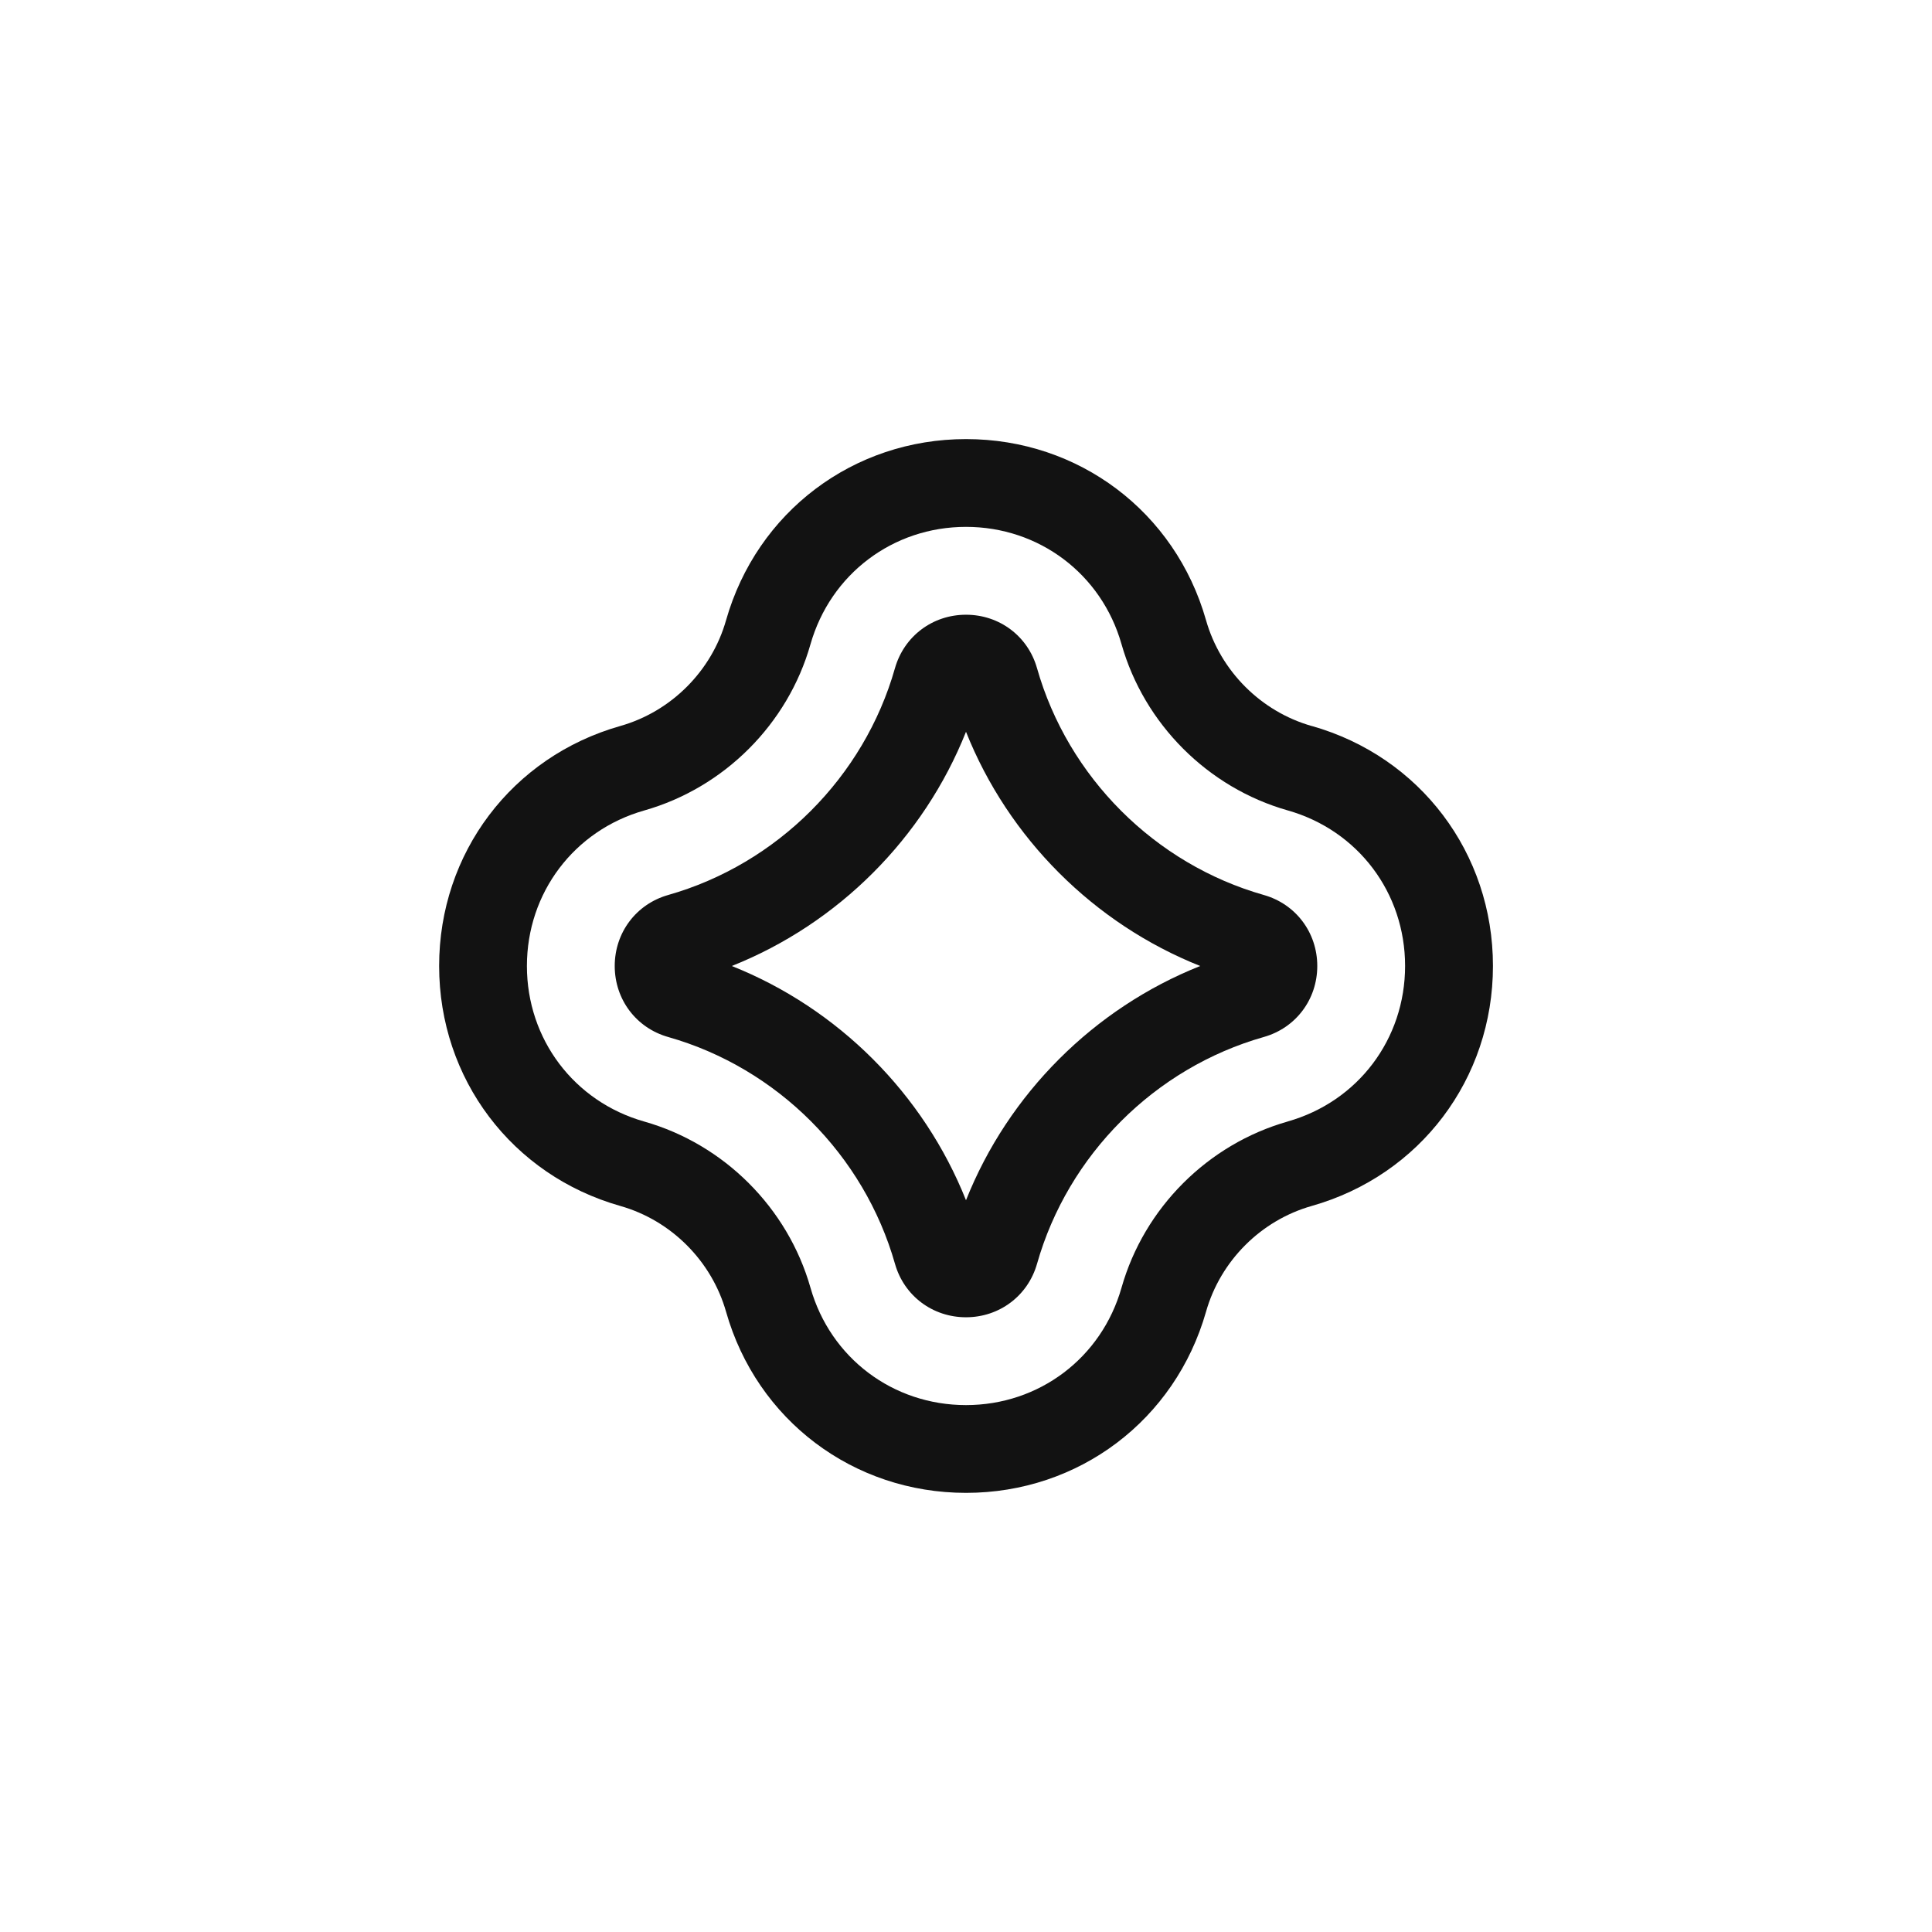 <?xml version="1.0" encoding="UTF-8"?>
<svg id="Layer_1" data-name="Layer 1" xmlns="http://www.w3.org/2000/svg" viewBox="0 0 44 44">
  <rect width="44" height="44" fill="none" stroke-width="0"/>
  <rect width="44" height="44" fill="none" stroke-width="0"/>
  <path d="M28.783,20.383c-2.482-.705-4.461-2.684-5.166-5.167-.207-.728-.856-1.216-1.617-1.216s-1.41.489-1.618,1.218c-.704,2.481-2.683,4.46-5.165,5.165-.728.207-1.217.856-1.217,1.617s.489,1.411,1.217,1.617c2.482.704,4.461,2.684,5.166,5.167.207.728.857,1.216,1.617,1.216s1.411-.489,1.618-1.219c.704-2.481,2.683-4.46,5.164-5.164.729-.206,1.218-.856,1.218-1.617s-.489-1.411-1.217-1.617ZM22,27.335c-.964-2.423-2.912-4.371-5.334-5.335,2.423-.964,4.371-2.913,5.334-5.334.964,2.422,2.912,4.37,5.334,5.334-2.423.964-4.371,2.912-5.334,5.335Z" fill="#121212" stroke-width="0"/>
  <path d="M29.875,16.535h0c-1.157-.329-2.08-1.252-2.409-2.412-.701-2.466-2.897-4.123-5.465-4.123s-4.763,1.658-5.466,4.127c-.328,1.156-1.25,2.079-2.408,2.407-2.468.7-4.126,2.896-4.126,5.465s1.658,4.766,4.126,5.466c1.157.328,2.08,1.252,2.409,2.411.701,2.466,2.897,4.123,5.465,4.123s4.763-1.658,5.466-4.127c.328-1.157,1.25-2.079,2.406-2.407,2.469-.699,4.128-2.896,4.128-5.466s-1.658-4.765-4.125-5.465ZM29.326,25.542c-1.818.516-3.268,1.966-3.784,3.784-.455,1.6-1.878,2.674-3.542,2.674s-3.087-1.073-3.541-2.67c-.517-1.821-1.968-3.272-3.788-3.788-1.598-.454-2.671-1.877-2.671-3.542s1.074-3.088,2.672-3.542c1.82-.517,3.271-1.967,3.786-3.785.456-1.599,1.879-2.674,3.542-2.674s3.087,1.073,3.541,2.669c.517,1.821,1.968,3.273,3.788,3.789,1.598.454,2.671,1.876,2.671,3.542s-1.074,3.089-2.674,3.542Z" fill="#121212" stroke-width="0"/>
</svg>